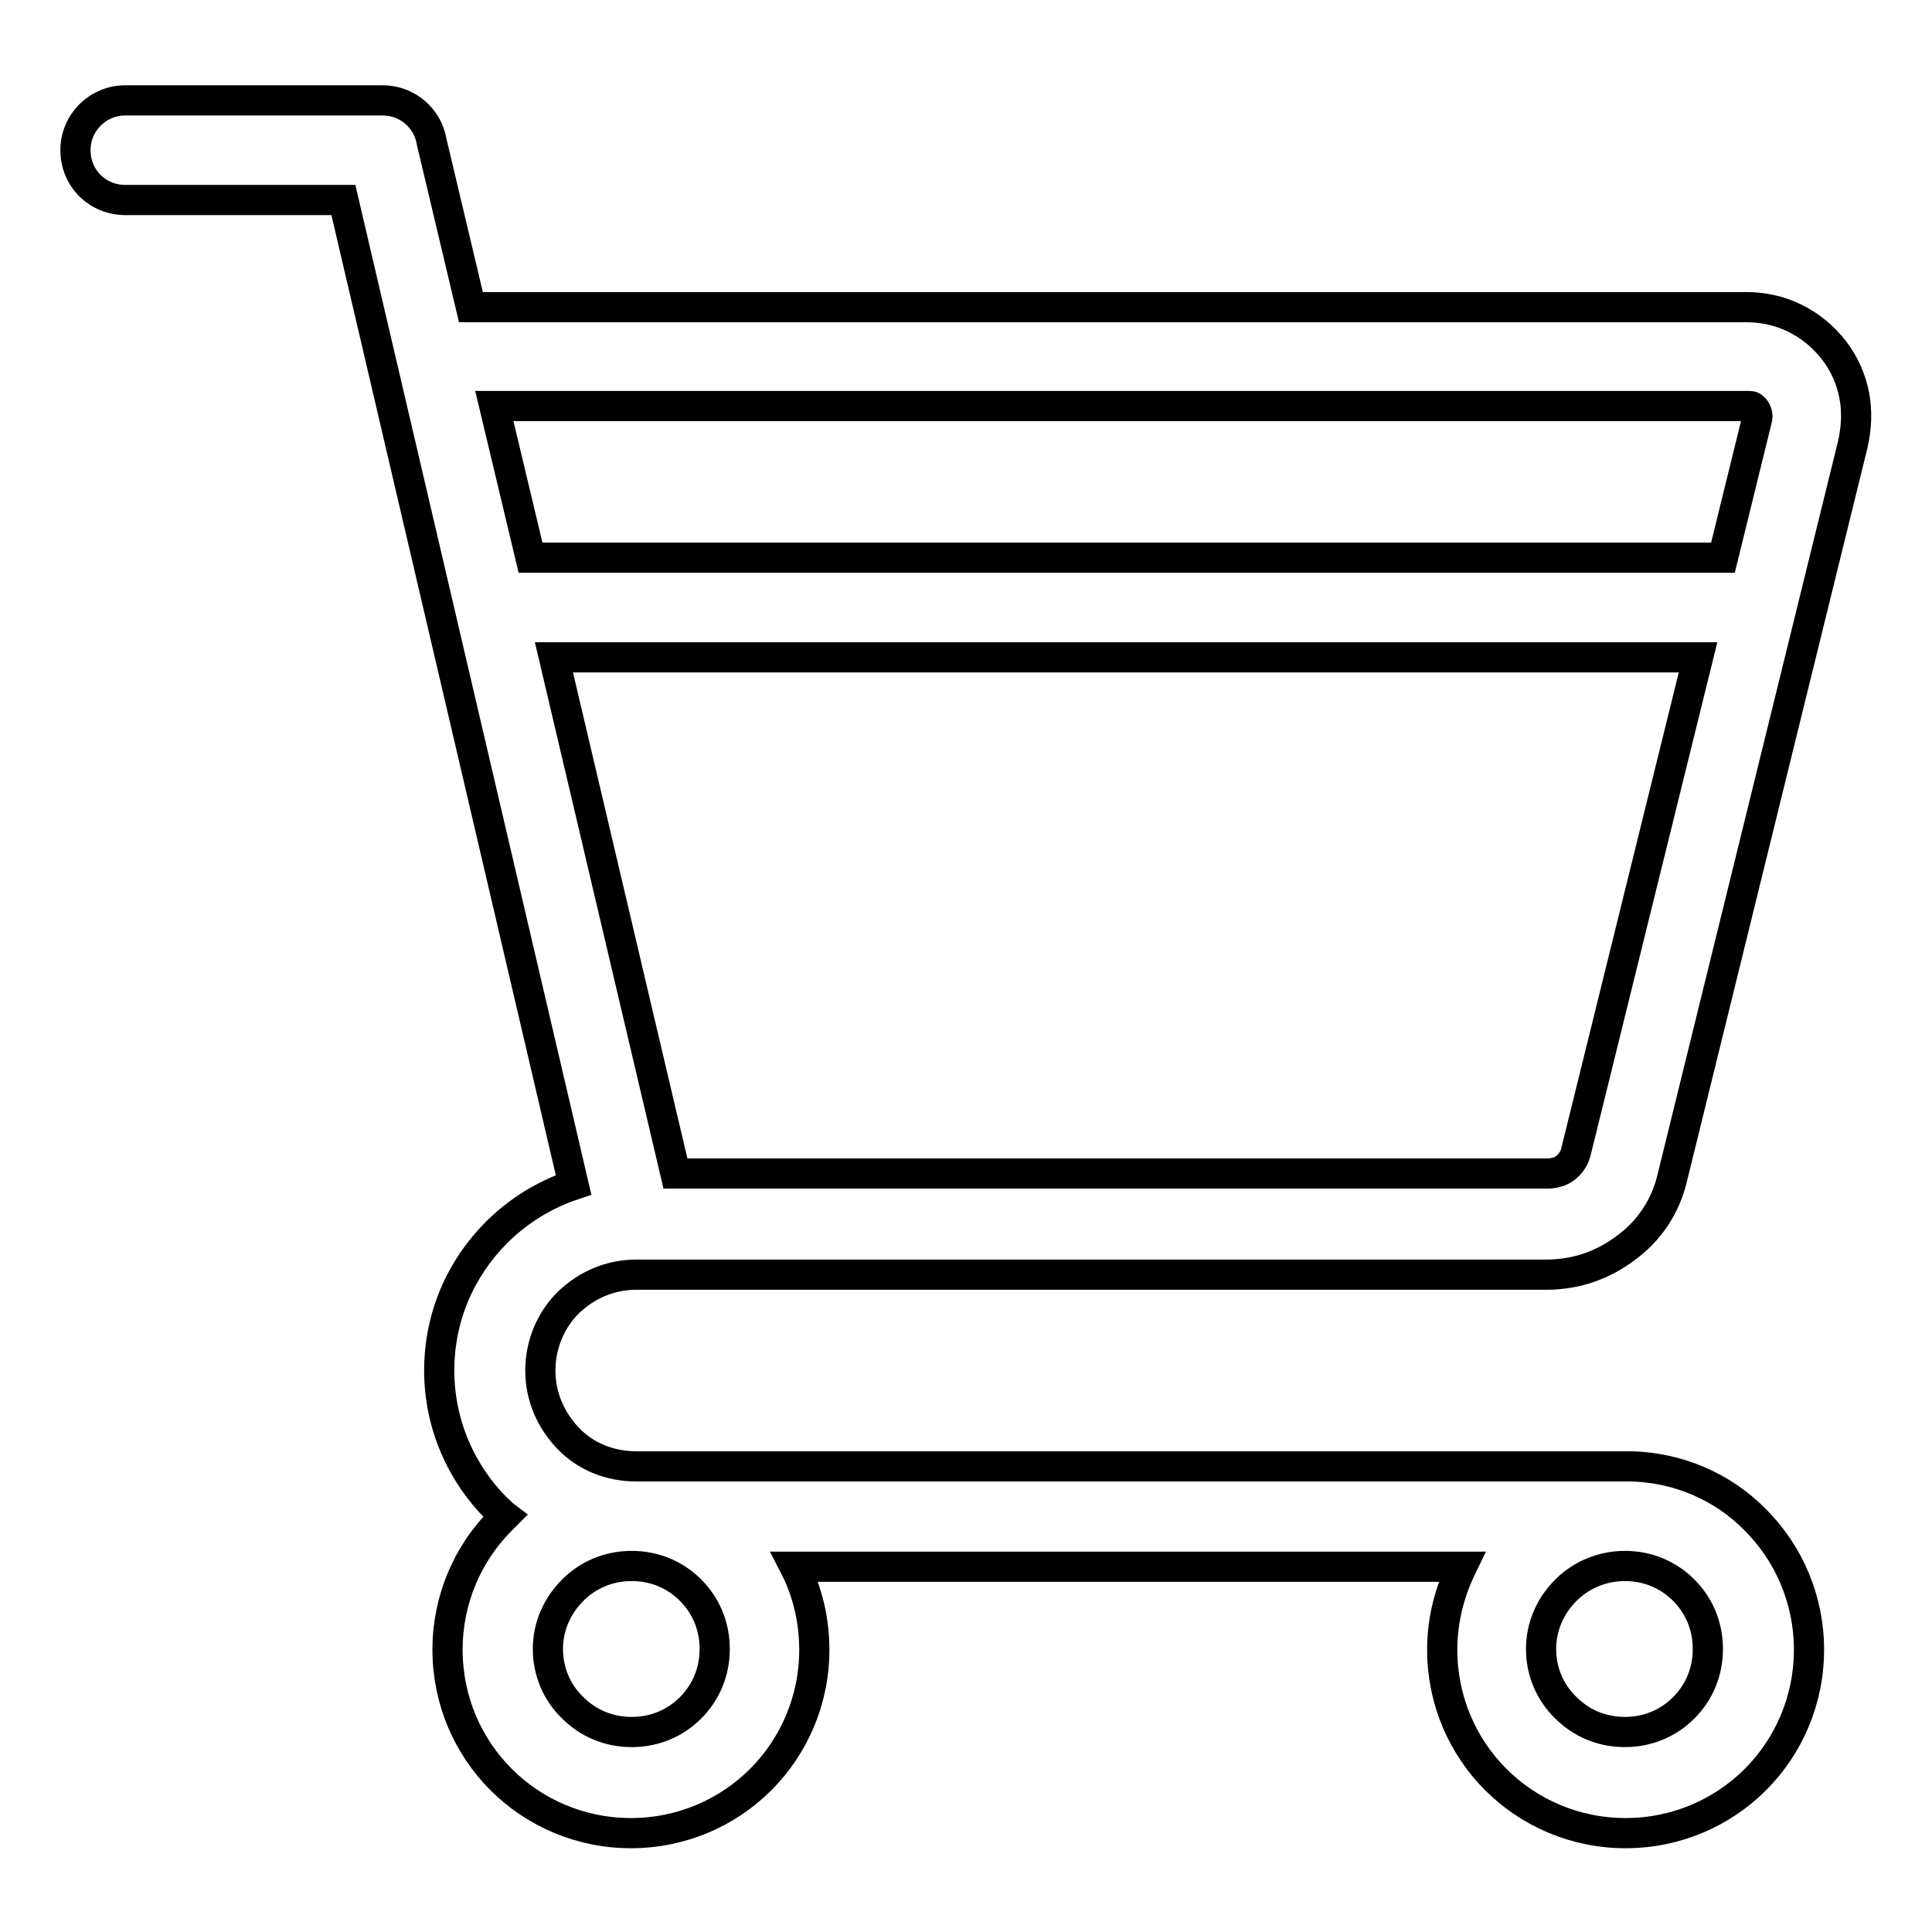 <?xml version="1.0" encoding="utf-8"?>
<!-- Svg Vector Icons : http://www.onlinewebfonts.com/icon -->
<!DOCTYPE svg PUBLIC "-//W3C//DTD SVG 1.1//EN" "http://www.w3.org/Graphics/SVG/1.1/DTD/svg11.dtd">
<svg version="1.1" xmlns="http://www.w3.org/2000/svg" xmlns:xlink="http://www.w3.org/1999/xlink" x="0px" y="0px" viewBox="0 0 256 256" enable-background="new 0 0 256 256" xml:space="preserve">
<g><g><path stroke-width="4" fill-opacity="0" stroke="#000000"  d="M16.6,26.5c-3.7,0-6.6-2.9-6.6-6.6c0-3.7,3-6.6,6.6-6.6h34.1c3.3,0,6,2.4,6.5,5.5l5.2,21.9h169v0c2.3,0,4.5,0.5,6.5,1.5c2,1,3.7,2.4,5.1,4.2c1.4,1.8,2.3,3.9,2.7,6c0.4,2.1,0.3,4.3-0.2,6.5l-23.9,97.1c-0.9,3.9-3.1,7.1-6.1,9.3c-3,2.3-6.6,3.6-10.6,3.6H84.3c-3.5,0-6.6,1.4-9,3.7c-2.3,2.3-3.7,5.5-3.7,9c0,3.5,1.4,6.6,3.7,9s5.5,3.7,9,3.7h131.1h0.2l0,0c6.6,0,12.7,2.7,17,7.1c4.4,4.4,7.1,10.5,7.1,17.2c0,6.7-2.7,12.8-7.1,17.2c-4.4,4.4-10.5,7.1-17.2,7.1c-6.7,0-12.8-2.7-17.2-7.1c-4.4-4.4-7.1-10.5-7.1-17.2c0-4,1-7.7,2.6-11h-88.4c1.7,3.3,2.6,7.1,2.6,11c0,6.7-2.7,12.8-7.1,17.2c-4.4,4.4-10.5,7.1-17.2,7.1c-6.7,0-12.8-2.7-17.2-7.1c-4.4-4.4-7.1-10.5-7.1-17.2c0-6.7,2.7-12.8,7.1-17.2c0.2-0.2,0.3-0.3,0.5-0.5c-0.4-0.3-0.7-0.7-1.1-1c-4.7-4.7-7.6-11.2-7.6-18.3c0-7.2,2.9-13.6,7.6-18.3c2.8-2.8,6.3-5,10.2-6.3L45.5,26.5H16.6L16.6,26.5z M91.5,210.7c-2-2-4.7-3.2-7.8-3.2c-3.1,0-5.8,1.2-7.8,3.2c-2,2-3.3,4.7-3.3,7.8c0,3,1.2,5.8,3.3,7.8c2,2,4.7,3.2,7.8,3.2c3.1,0,5.8-1.2,7.8-3.2c2-2,3.2-4.7,3.2-7.8S93.5,212.7,91.5,210.7L91.5,210.7z M223.1,210.7c-2-2-4.7-3.2-7.8-3.2c-3,0-5.8,1.2-7.8,3.2c-2,2-3.3,4.7-3.3,7.8c0,3,1.2,5.8,3.3,7.8c2,2,4.7,3.2,7.8,3.2c3.1,0,5.8-1.2,7.8-3.2c2-2,3.2-4.7,3.2-7.8S225.1,212.7,223.1,210.7L223.1,210.7z M70.3,73.9h158l4.5-18.3c0.1-0.3,0.1-0.6,0-0.8c0-0.2-0.1-0.3-0.2-0.5c-0.1-0.2-0.3-0.3-0.4-0.4c-0.1-0.1-0.3-0.1-0.6-0.1v0H65.5L70.3,73.9L70.3,73.9z M225,87.1H73.4l16.1,68.4H205c1,0,1.9-0.3,2.5-0.8c0.6-0.5,1.1-1.2,1.3-2L225,87.1z"/></g></g>
</svg>